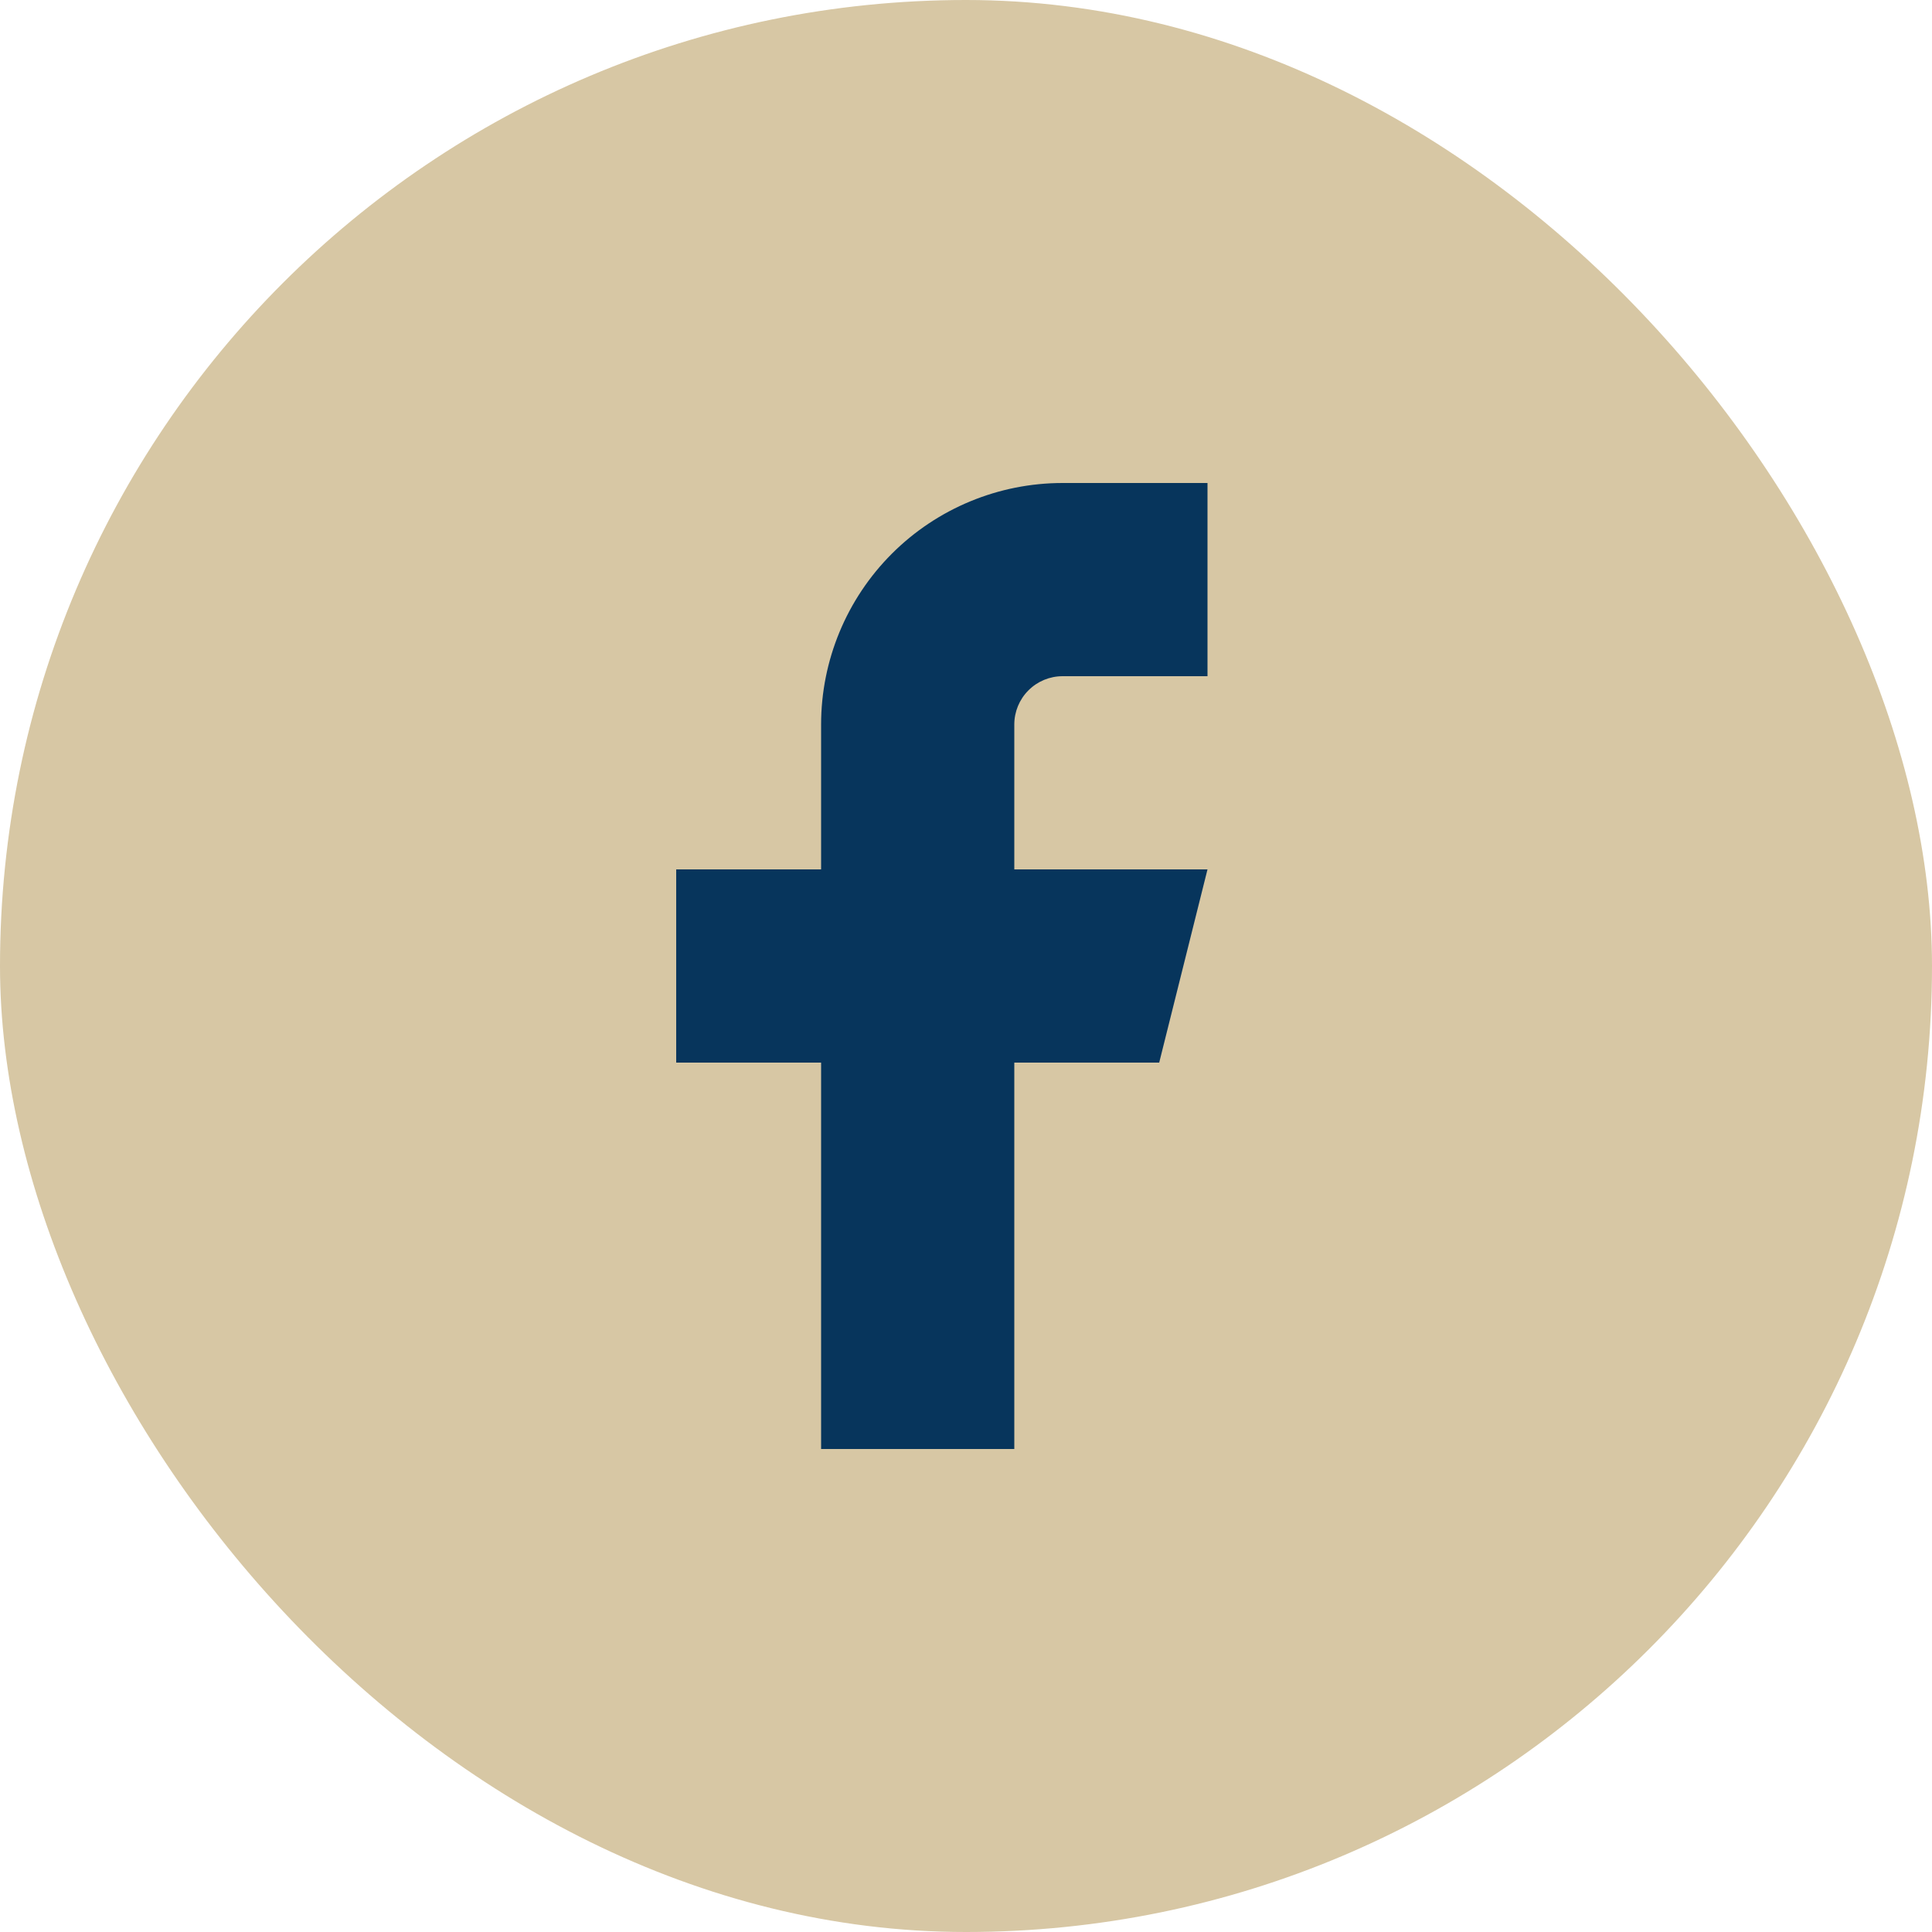 <svg width="40" height="40" viewBox="0 0 40 40" fill="none" xmlns="http://www.w3.org/2000/svg">
<rect width="40" height="40" rx="20" fill="#D7C7A4"/>
<path d="M25 10H22C20.674 10 19.402 10.527 18.465 11.464C17.527 12.402 17 13.674 17 15V18H14V22H17V30H21V22H24L25 18H21V15C21 14.735 21.105 14.48 21.293 14.293C21.48 14.105 21.735 14 22 14H25V10Z" fill="#07355C"/>
</svg>
